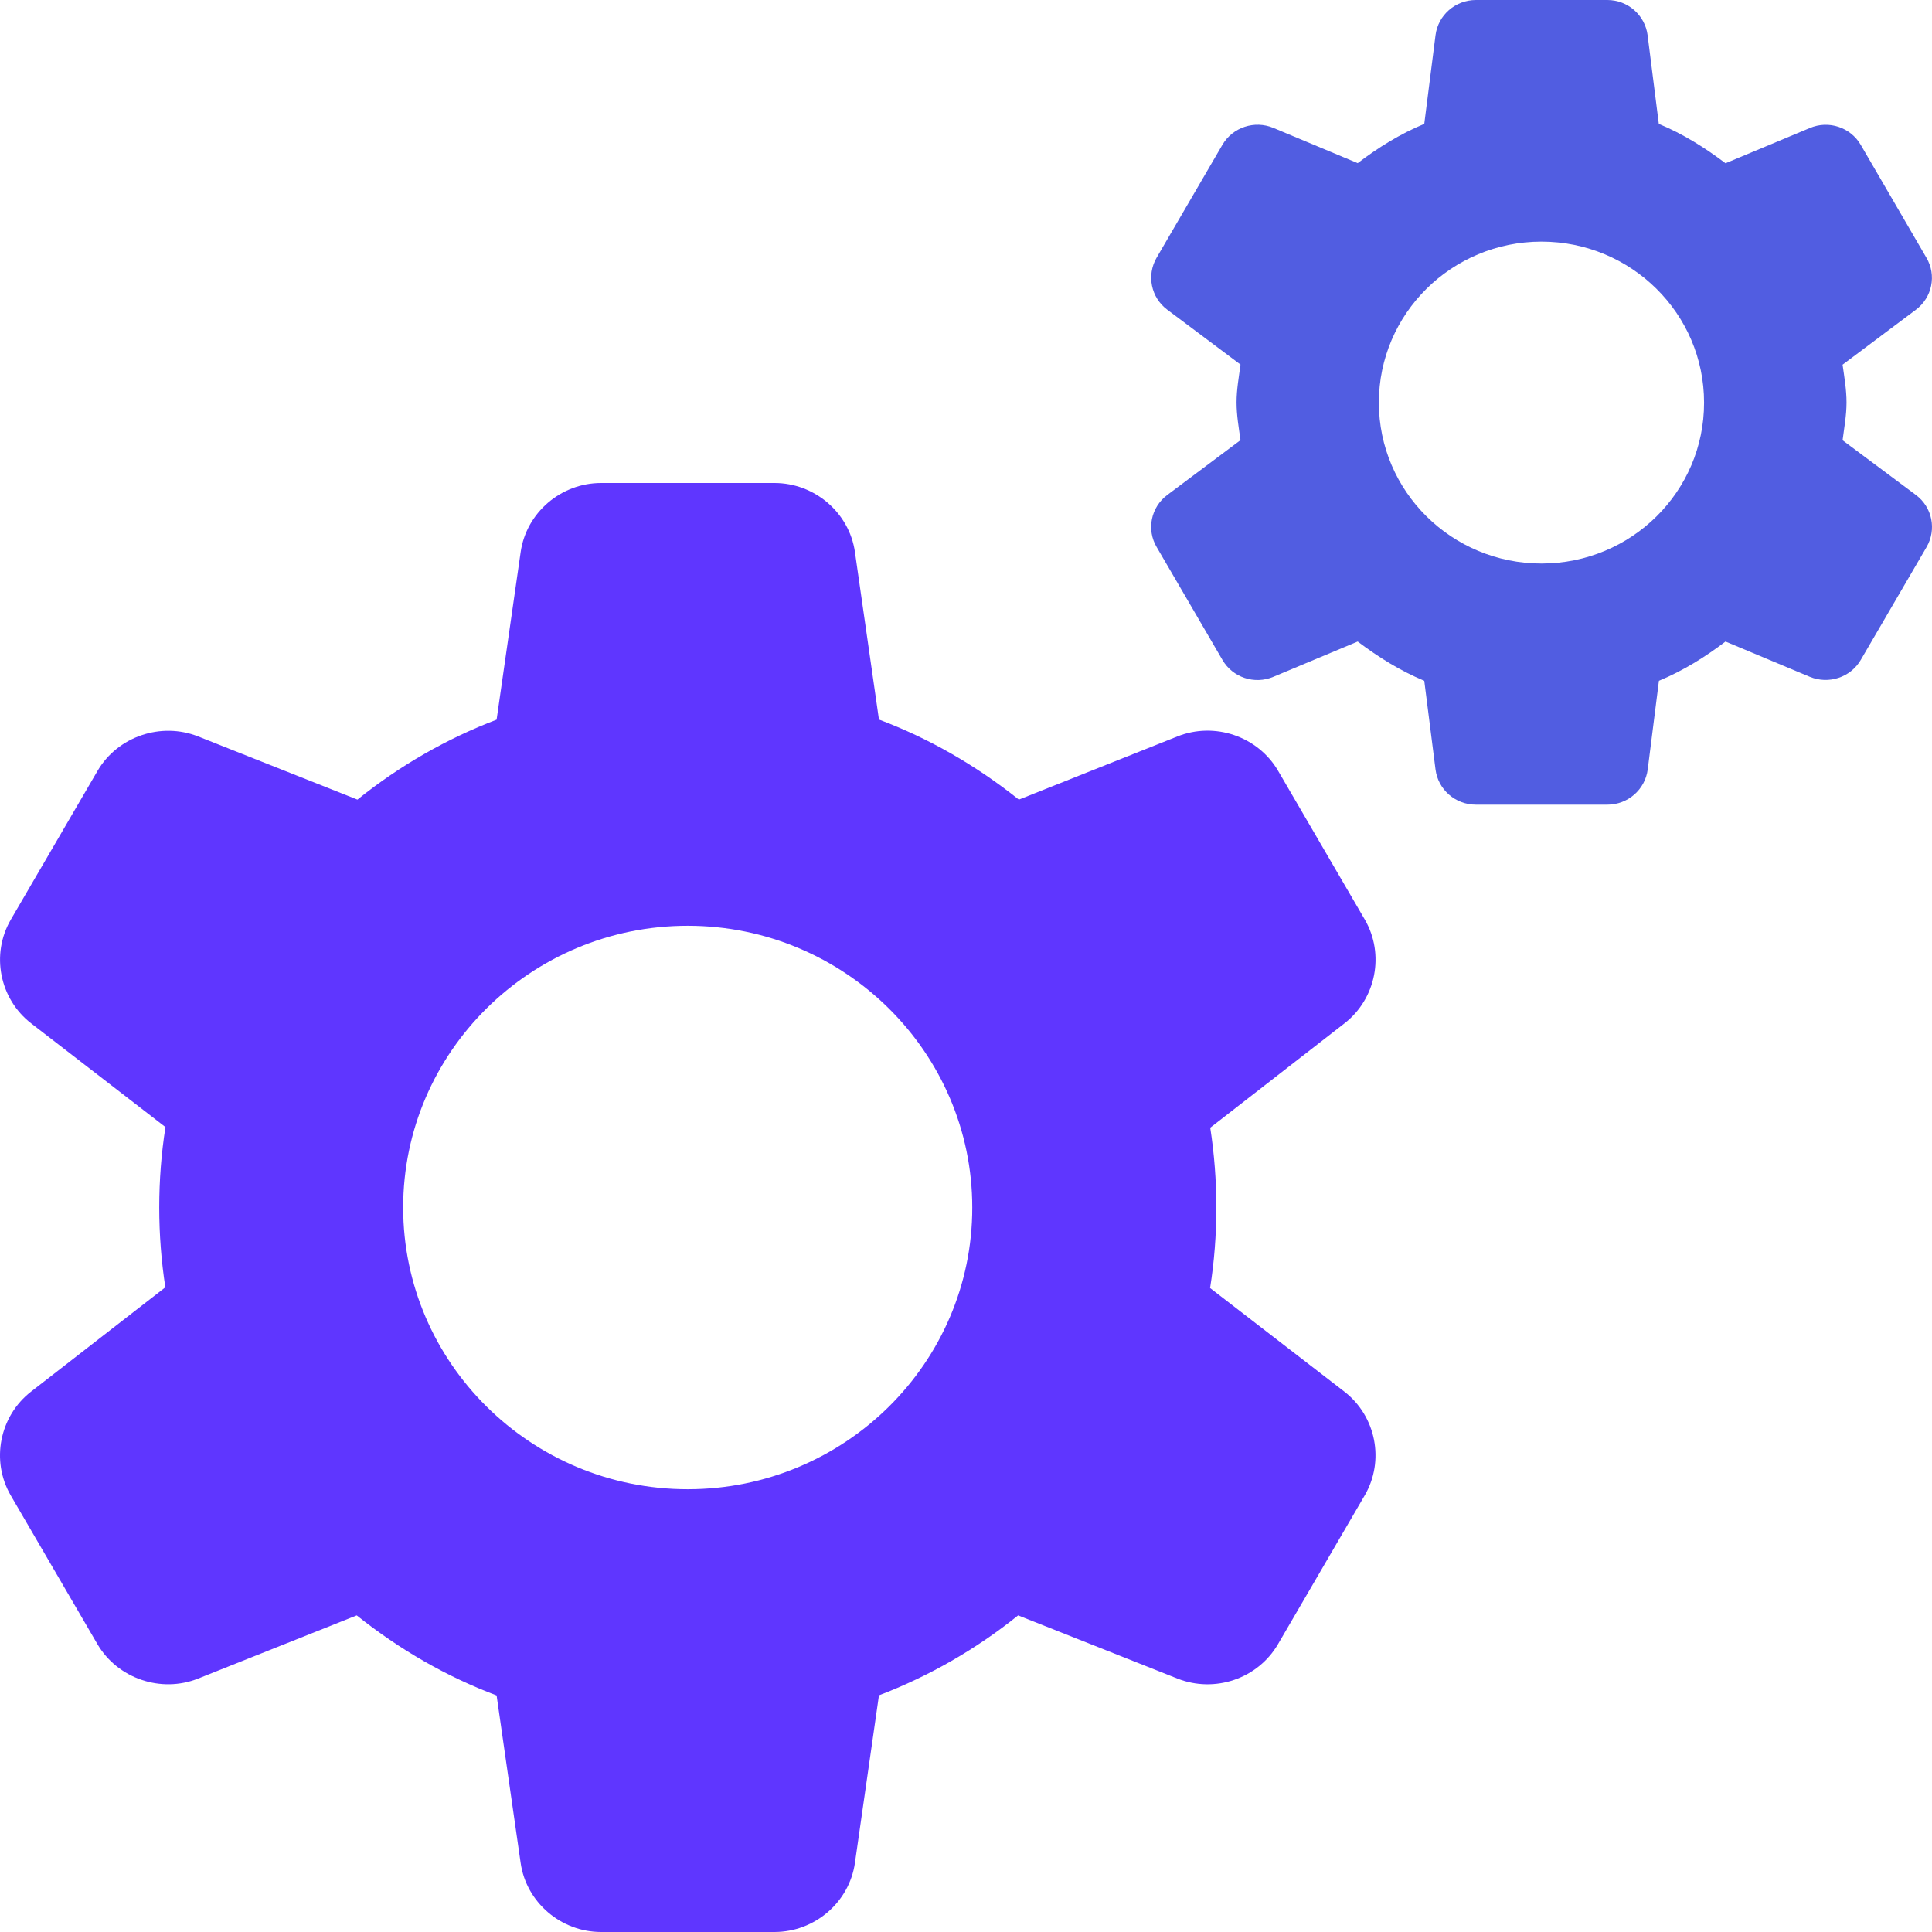<svg width="50" height="50" viewBox="0 0 50 50" fill="none" xmlns="http://www.w3.org/2000/svg">
<g id="Icon">
<path id="Vector" d="M31.317 33.334C31.425 32.653 31.479 31.953 31.479 31.25C31.479 30.553 31.425 29.859 31.321 29.185L34.798 26.482C35.613 25.847 35.84 24.694 35.322 23.8L33.078 19.95C32.557 19.056 31.434 18.672 30.468 19.06L26.368 20.694C25.247 19.8 24.035 19.106 22.747 18.622L22.126 14.288C21.981 13.269 21.084 12.5 20.043 12.5H15.557C14.516 12.5 13.619 13.269 13.474 14.291L12.852 18.625C11.564 19.115 10.336 19.819 9.25 20.694L5.131 19.06C4.166 18.678 3.045 19.06 2.524 19.95L0.28 23.8C-0.241 24.694 -0.014 25.85 0.807 26.485L4.282 29.169C4.175 29.847 4.121 30.547 4.121 31.25C4.121 31.947 4.175 32.641 4.279 33.315L0.8 36.018C-0.014 36.653 -0.241 37.806 0.277 38.7L2.521 42.55C3.042 43.44 4.166 43.825 5.131 43.44L9.232 41.806C10.352 42.7 11.564 43.394 12.852 43.878L13.474 48.212C13.619 49.231 14.516 50 15.557 50H20.043C21.084 50 21.981 49.231 22.126 48.209L22.747 43.875C24.035 43.385 25.263 42.681 26.349 41.806L30.468 43.44C31.44 43.825 32.554 43.444 33.075 42.55L35.319 38.7C35.84 37.806 35.613 36.65 34.792 36.015L31.317 33.334ZM17.798 38.541C13.736 38.541 10.434 35.268 10.434 31.25C10.434 27.228 13.739 23.959 17.798 23.959C21.857 23.959 25.162 27.232 25.162 31.25C25.166 35.272 21.86 38.541 17.798 38.541Z" fill="#5F36FF"/>
<path id="Vector_2" d="M47.686 11.394C47.728 11.069 47.788 10.75 47.788 10.416C47.788 10.082 47.731 9.763 47.686 9.438L49.581 8.018C50.004 7.703 50.124 7.122 49.855 6.669L48.157 3.75C47.892 3.294 47.327 3.106 46.838 3.313L44.656 4.225C44.123 3.822 43.555 3.465 42.93 3.206L42.64 0.912C42.573 0.391 42.128 0 41.598 0H38.196C37.665 0 37.217 0.391 37.151 0.912L36.86 3.206C36.235 3.465 35.667 3.819 35.137 4.222L32.955 3.31C32.467 3.106 31.901 3.294 31.636 3.747L29.935 6.666C29.669 7.122 29.786 7.7 30.209 8.015L32.104 9.435C32.062 9.76 32.002 10.078 32.002 10.413C32.002 10.747 32.059 11.066 32.104 11.391L30.209 12.81C29.786 13.125 29.666 13.706 29.935 14.159L31.636 17.078C31.901 17.535 32.467 17.722 32.955 17.516L35.137 16.603C35.667 17.003 36.235 17.359 36.86 17.619L37.151 19.913C37.217 20.435 37.665 20.825 38.196 20.825H41.598C42.128 20.825 42.576 20.435 42.643 19.913L42.933 17.619C43.558 17.359 44.126 17.006 44.656 16.603L46.838 17.516C47.327 17.718 47.892 17.532 48.157 17.078L49.859 14.159C50.124 13.703 50.007 13.125 49.584 12.81L47.686 11.394ZM39.893 14.584C37.571 14.584 35.685 12.719 35.685 10.419C35.685 8.118 37.571 6.253 39.893 6.253C42.217 6.253 44.101 8.118 44.101 10.419C44.105 12.719 42.22 14.584 39.893 14.584Z" fill="#515DE1"/>
</g>
</svg>
